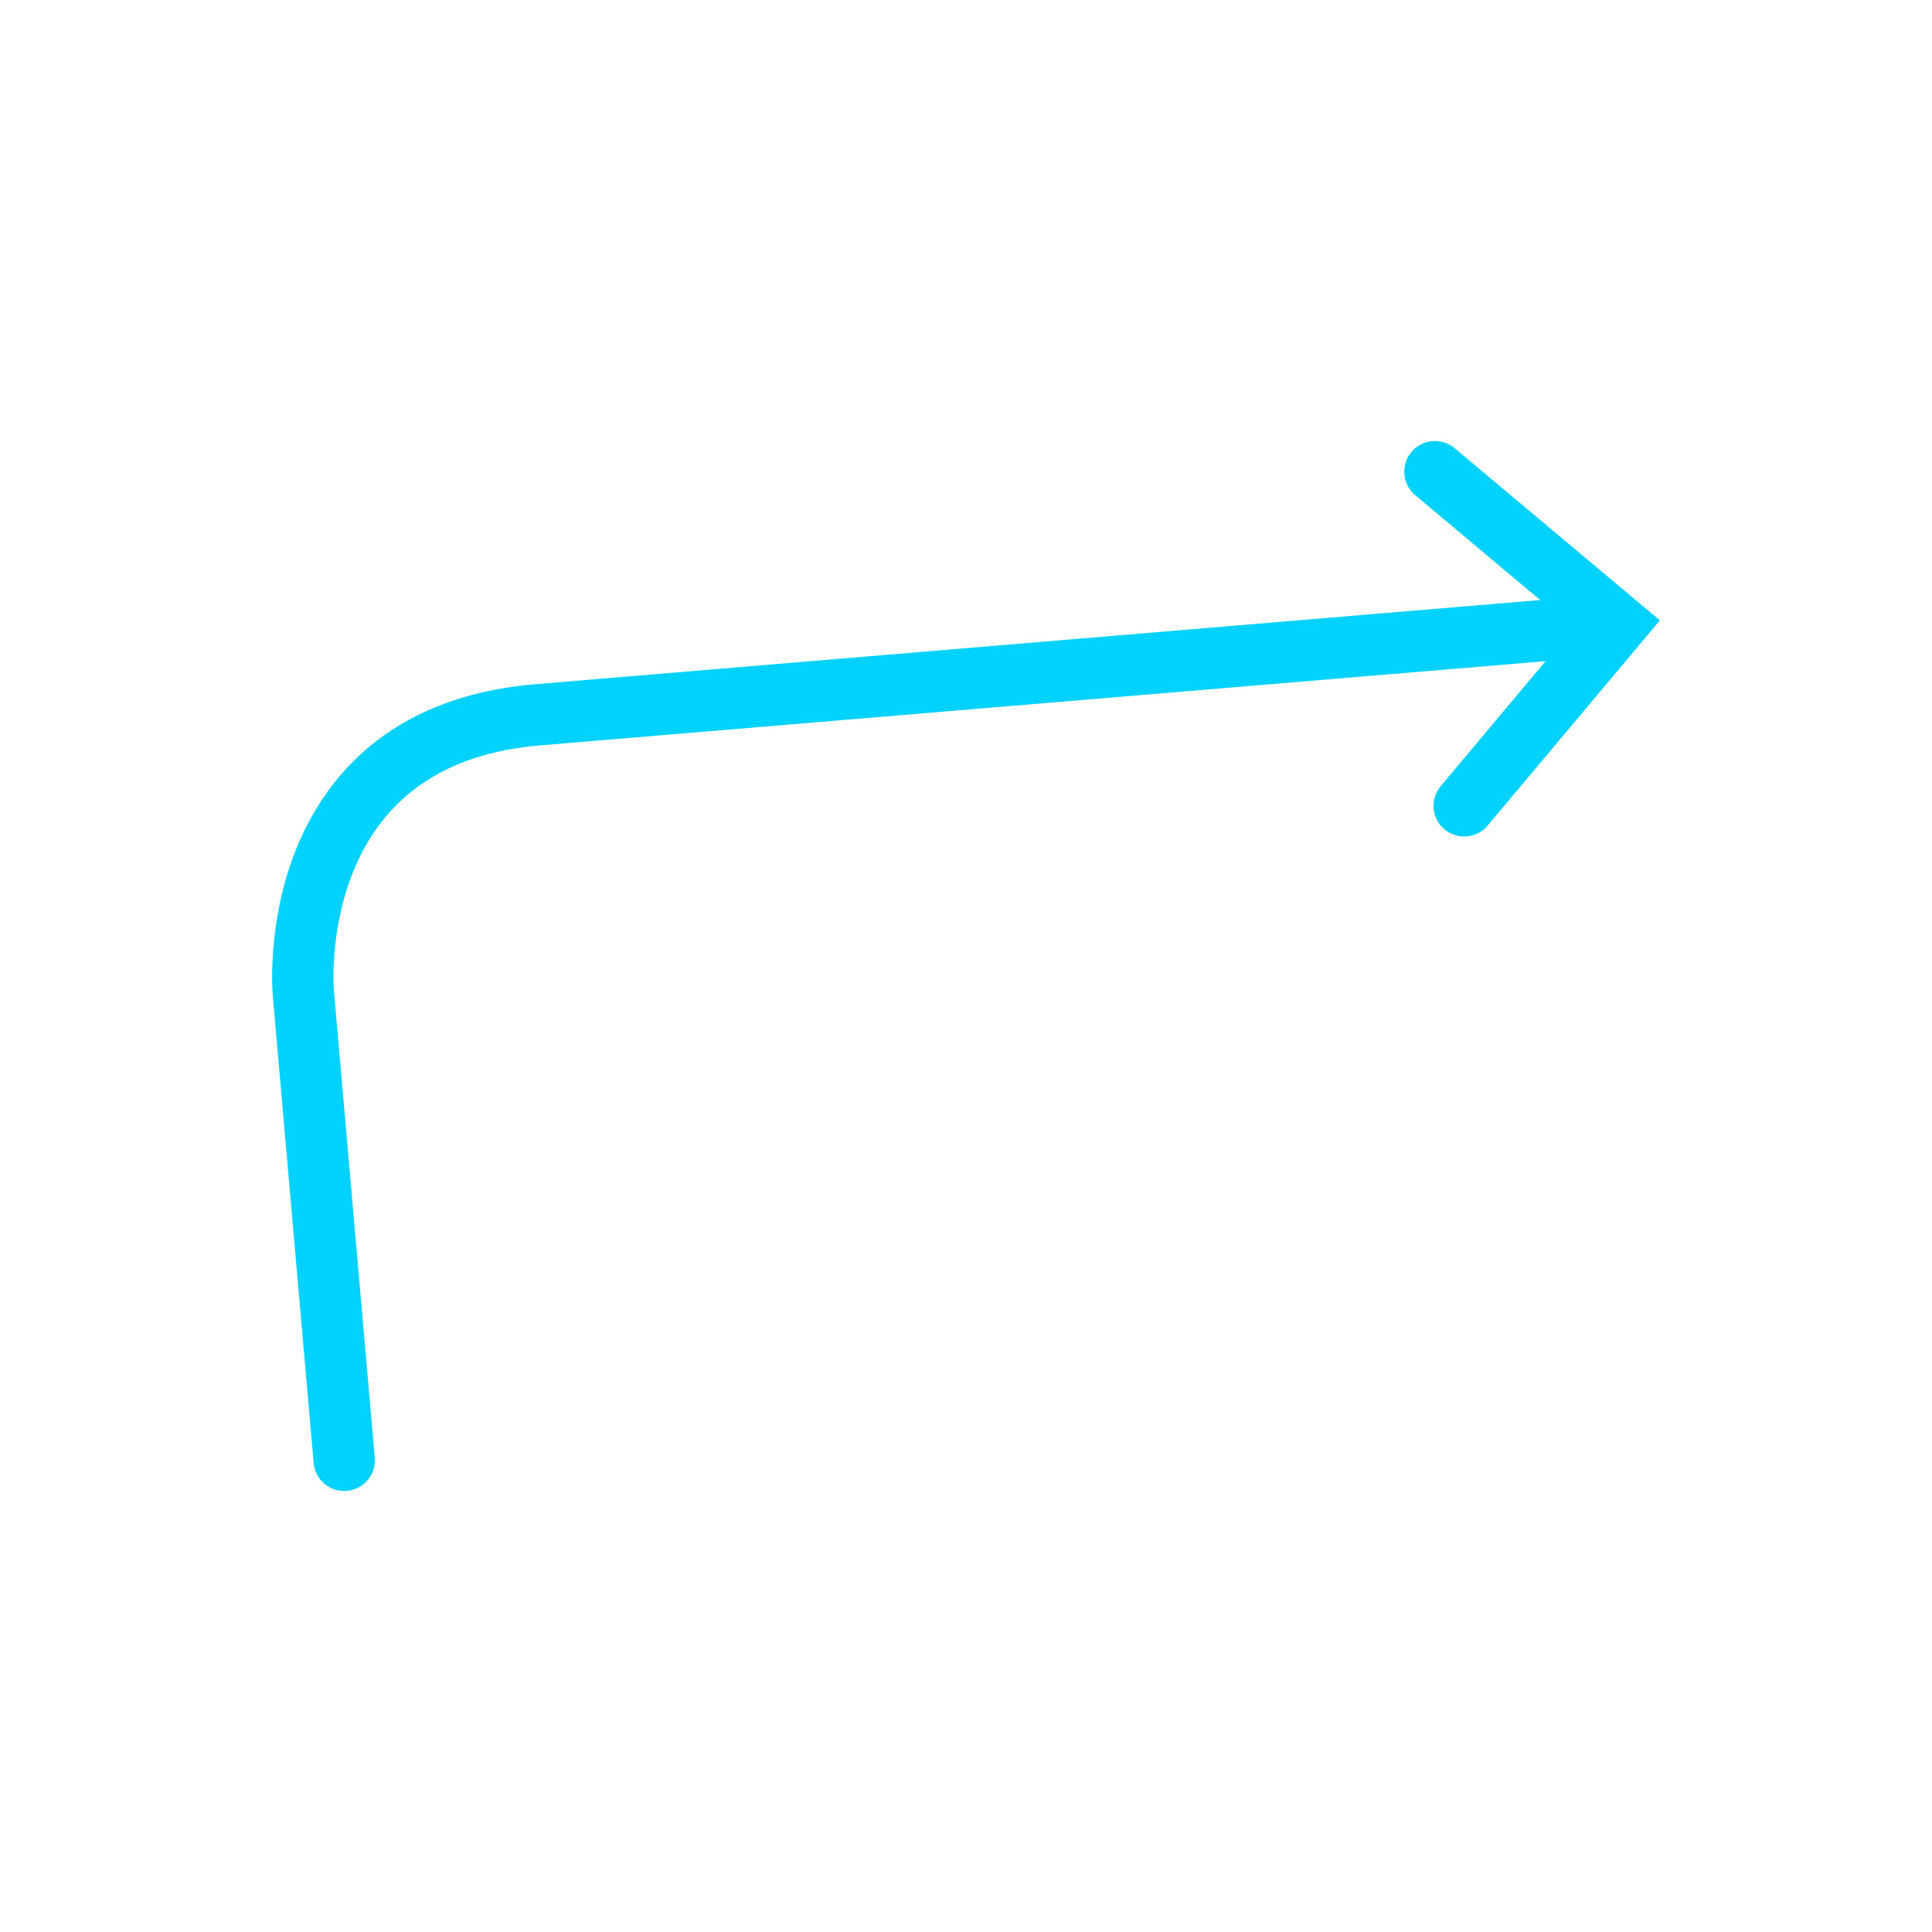 <?xml version="1.0" encoding="UTF-8" standalone="no"?>
<!-- Generator: Adobe Illustrator 16.0.4, SVG Export Plug-In . SVG Version: 6.00 Build 0)  -->

<svg
   version="1.1"
   id="Ebene_1"
   x="0px"
   y="0px"
   width="425.197px"
   height="425.197px"
   viewBox="0 0 425.197 425.197"
   enable-background="new 0 0 425.197 425.197"
   xml:space="preserve"
   sodipodi:docname="pfeil-blau.svg"
   inkscape:version="1.1 (c4e8f9e, 2021-05-24)"
   xmlns:inkscape="http://www.inkscape.org/namespaces/inkscape"
   xmlns:sodipodi="http://sodipodi.sourceforge.net/DTD/sodipodi-0.dtd"
   xmlns="http://www.w3.org/2000/svg"
   xmlns:svg="http://www.w3.org/2000/svg"><defs
   id="defs1574" /><sodipodi:namedview
   id="namedview1572"
   pagecolor="#ffffff"
   bordercolor="#666666"
   borderopacity="1.0"
   inkscape:pageshadow="2"
   inkscape:pageopacity="0.0"
   inkscape:pagecheckerboard="0"
   showgrid="false"
   inkscape:zoom="1.23237"
   inkscape:cx="212.59849"
   inkscape:cy="157.42026"
   inkscape:window-width="1222"
   inkscape:window-height="618"
   inkscape:window-x="0"
   inkscape:window-y="23"
   inkscape:window-maximized="0"
   inkscape:current-layer="layer2" />
<g
   id="g1569">
	<path
   fill="#00d2ff"
   d="m 320.143,98.638 c -2.857,-2.396 -7.113,-2.025 -9.51,0.833 -2.396,2.856 -2.023,7.114 0.832,9.509 l 27.506,23.078 -221.572,18.562 c -32.441,2.838 -46.385,21.48 -52.367,36.618 -6.305,15.952 -5.064,31.124 -5.01,31.761 l 9.009,102.979 c 0.309,3.516 3.256,6.162 6.718,6.162 0.197,0 0.396,-0.01 0.597,-0.023 3.714,-0.324 6.462,-3.6 6.138,-7.312 l -9.01,-102.979 c -0.012,-0.125 -1.03,-12.603 4.115,-25.622 6.667,-16.872 20.458,-26.337 40.989,-28.133 l 221.572,-18.562 -23.08,27.505 c -2.396,2.855 -2.021,7.113 0.834,9.509 1.264,1.061 2.805,1.58 4.334,1.58 1.926,0 3.84,-0.82 5.174,-2.412 l 37.896,-45.158 z"
   id="path1567"
   sodipodi:nodetypes="ccccccccsccccccccsccc" />
</g>
<g
   inkscape:groupmode="layer"
   id="layer1"
   inkscape:label="Layer 1" /><g
   inkscape:groupmode="layer"
   id="layer2"
   inkscape:label="Layer 2" /></svg>
